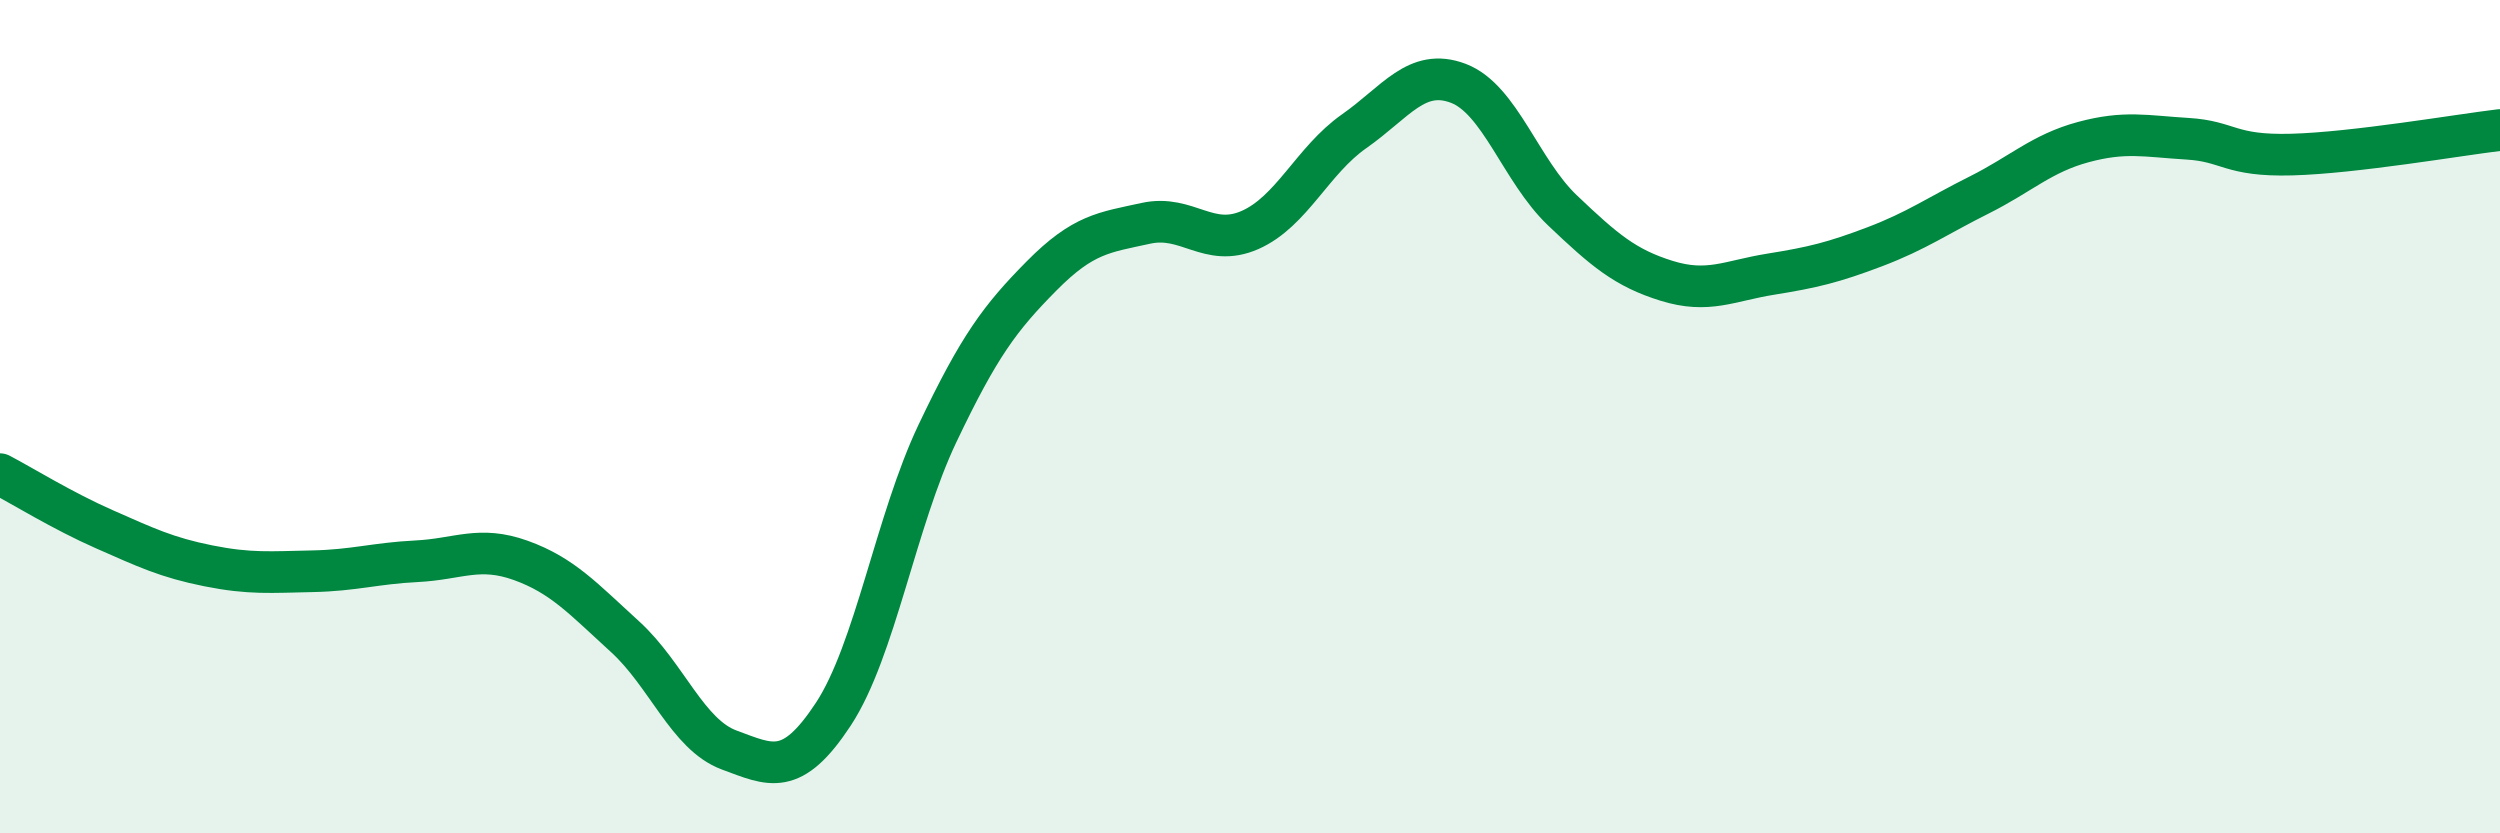 
    <svg width="60" height="20" viewBox="0 0 60 20" xmlns="http://www.w3.org/2000/svg">
      <path
        d="M 0,11.38 C 0.5,11.64 1.5,12.26 2.5,12.7 C 3.5,13.14 4,13.38 5,13.58 C 6,13.78 6.5,13.73 7.5,13.71 C 8.5,13.69 9,13.52 10,13.47 C 11,13.42 11.5,13.09 12.5,13.45 C 13.5,13.81 14,14.37 15,15.28 C 16,16.19 16.5,17.63 17.5,18 C 18.5,18.37 19,18.66 20,17.14 C 21,15.62 21.5,12.5 22.5,10.4 C 23.5,8.3 24,7.63 25,6.62 C 26,5.61 26.5,5.58 27.5,5.36 C 28.5,5.14 29,5.96 30,5.52 C 31,5.08 31.5,3.85 32.5,3.15 C 33.5,2.45 34,1.62 35,2 C 36,2.38 36.5,4.1 37.5,5.05 C 38.5,6 39,6.43 40,6.74 C 41,7.05 41.5,6.74 42.5,6.58 C 43.5,6.42 44,6.3 45,5.92 C 46,5.54 46.5,5.18 47.5,4.68 C 48.5,4.18 49,3.68 50,3.41 C 51,3.14 51.5,3.27 52.5,3.33 C 53.5,3.39 53.5,3.75 55,3.71 C 56.5,3.67 59,3.24 60,3.12L60 20L0 20Z"
        fill="#008740"
        opacity="0.1"
        stroke-linecap="round"
        stroke-linejoin="round"
      />
      <path
        d="M 0,11.38 C 0.5,11.64 1.5,12.26 2.5,12.7 C 3.5,13.14 4,13.38 5,13.58 C 6,13.78 6.5,13.73 7.5,13.71 C 8.5,13.69 9,13.52 10,13.47 C 11,13.42 11.5,13.09 12.5,13.45 C 13.5,13.81 14,14.37 15,15.28 C 16,16.19 16.5,17.63 17.5,18 C 18.5,18.37 19,18.66 20,17.14 C 21,15.62 21.5,12.5 22.5,10.4 C 23.5,8.3 24,7.63 25,6.62 C 26,5.61 26.5,5.58 27.5,5.36 C 28.5,5.14 29,5.96 30,5.52 C 31,5.08 31.5,3.85 32.5,3.15 C 33.5,2.45 34,1.62 35,2 C 36,2.38 36.5,4.1 37.5,5.05 C 38.5,6 39,6.43 40,6.74 C 41,7.05 41.5,6.74 42.5,6.58 C 43.5,6.42 44,6.3 45,5.92 C 46,5.54 46.5,5.18 47.5,4.68 C 48.5,4.18 49,3.68 50,3.41 C 51,3.14 51.5,3.27 52.5,3.33 C 53.5,3.39 53.5,3.75 55,3.71 C 56.5,3.67 59,3.24 60,3.12"
        stroke="#008740"
        stroke-width="1"
        fill="none"
        stroke-linecap="round"
        stroke-linejoin="round"
      />
    </svg>
  